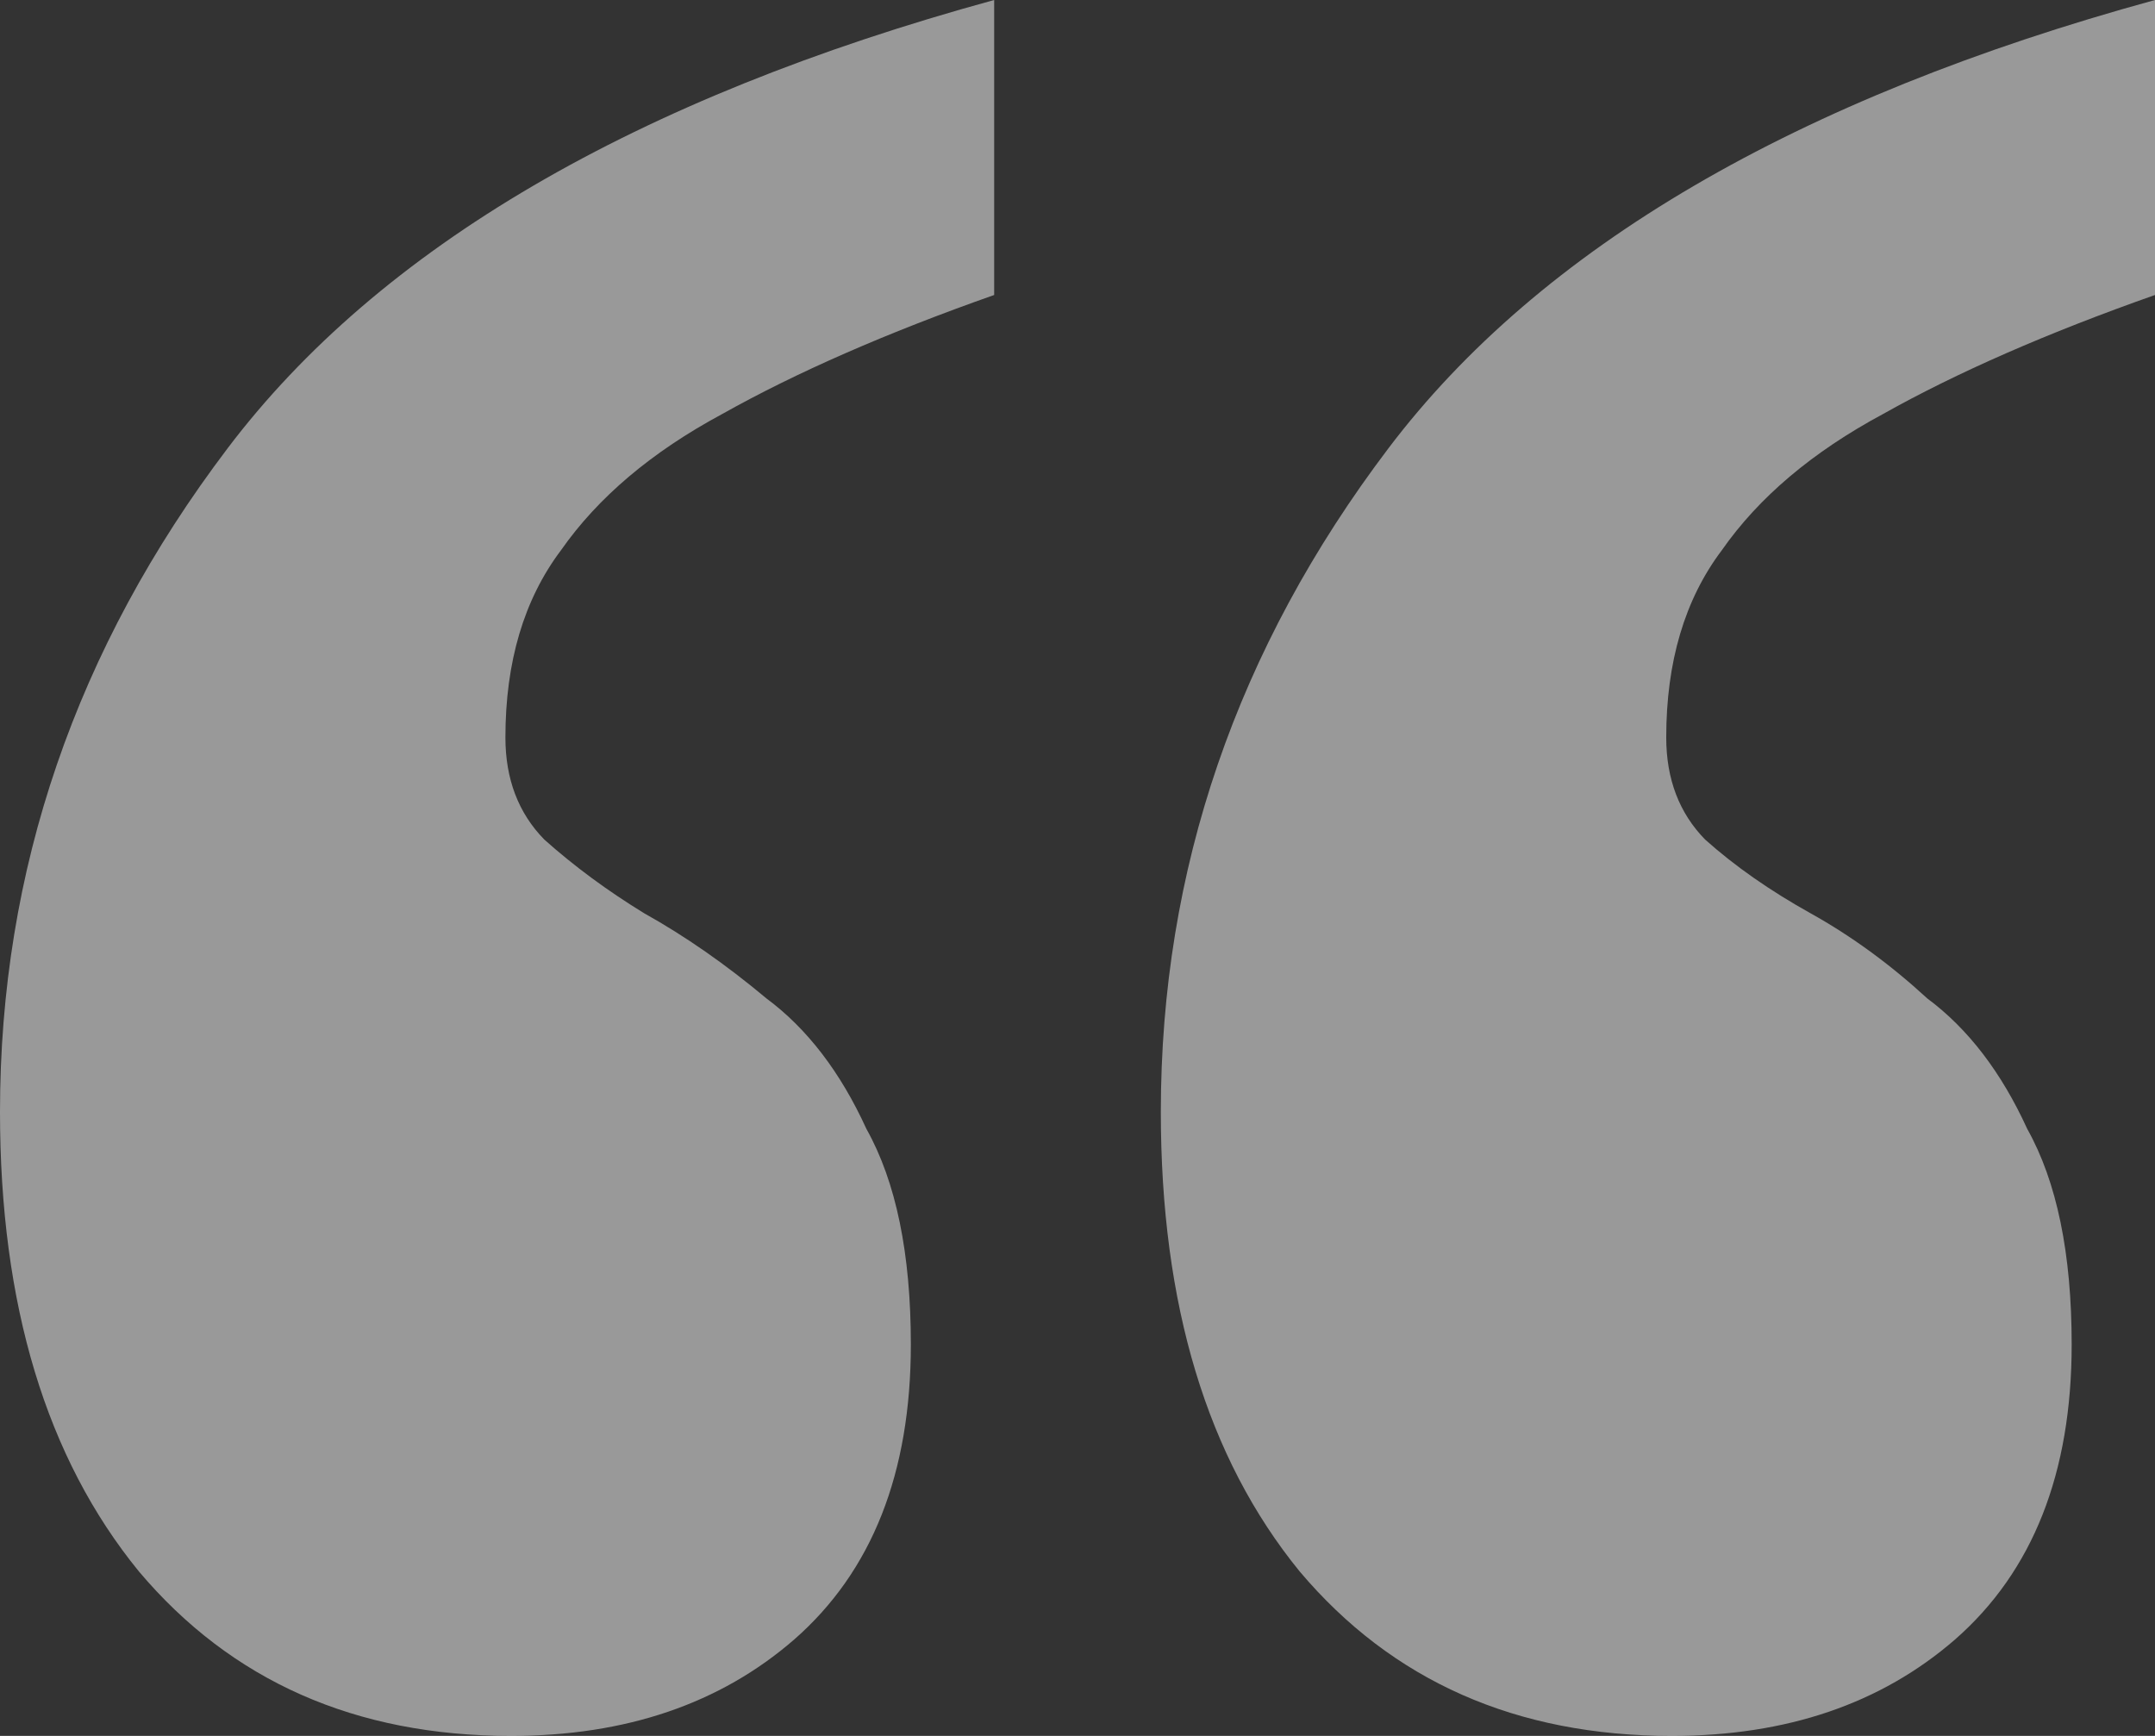 <?xml version="1.0" encoding="UTF-8"?> <svg xmlns="http://www.w3.org/2000/svg" width="36" height="29" viewBox="0 0 36 29" fill="none"><rect x="0" y="0" width="36" height="29" fill="#333333" stroke="none"/> <path opacity="0.5" d="M27.928 29C25.33 29 23.258 28.084 21.711 26.252C20.165 24.356 19.392 21.797 19.392 18.575C19.392 14.532 20.66 10.835 23.196 7.487C25.732 4.138 30 1.643 36 0V4.928C34.206 5.56 32.691 6.223 31.454 6.918C30.278 7.55 29.381 8.308 28.763 9.193C28.144 10.014 27.835 11.057 27.835 12.32C27.835 13.015 28.052 13.584 28.485 14.026C28.979 14.468 29.567 14.879 30.247 15.258C30.928 15.637 31.577 16.111 32.196 16.68C32.876 17.185 33.433 17.912 33.866 18.86C34.361 19.744 34.608 20.944 34.608 22.461C34.608 24.609 33.959 26.252 32.66 27.389C31.423 28.463 29.845 29 27.928 29ZM8.536 29C5.938 29 3.866 28.084 2.32 26.252C0.773 24.356 0 21.797 0 18.575C0 14.532 1.268 10.835 3.804 7.487C6.34 4.138 10.608 1.643 16.608 0V4.928C14.814 5.56 13.299 6.223 12.062 6.918C10.887 7.55 9.99 8.308 9.371 9.193C8.753 10.014 8.443 11.057 8.443 12.32C8.443 13.015 8.66 13.584 9.093 14.026C9.588 14.468 10.144 14.879 10.763 15.258C11.443 15.637 12.124 16.111 12.804 16.68C13.485 17.185 14.041 17.912 14.474 18.86C14.969 19.744 15.216 20.944 15.216 22.461C15.216 24.609 14.567 26.252 13.268 27.389C12.031 28.463 10.454 29 8.536 29Z" fill="white"></path> </svg> 